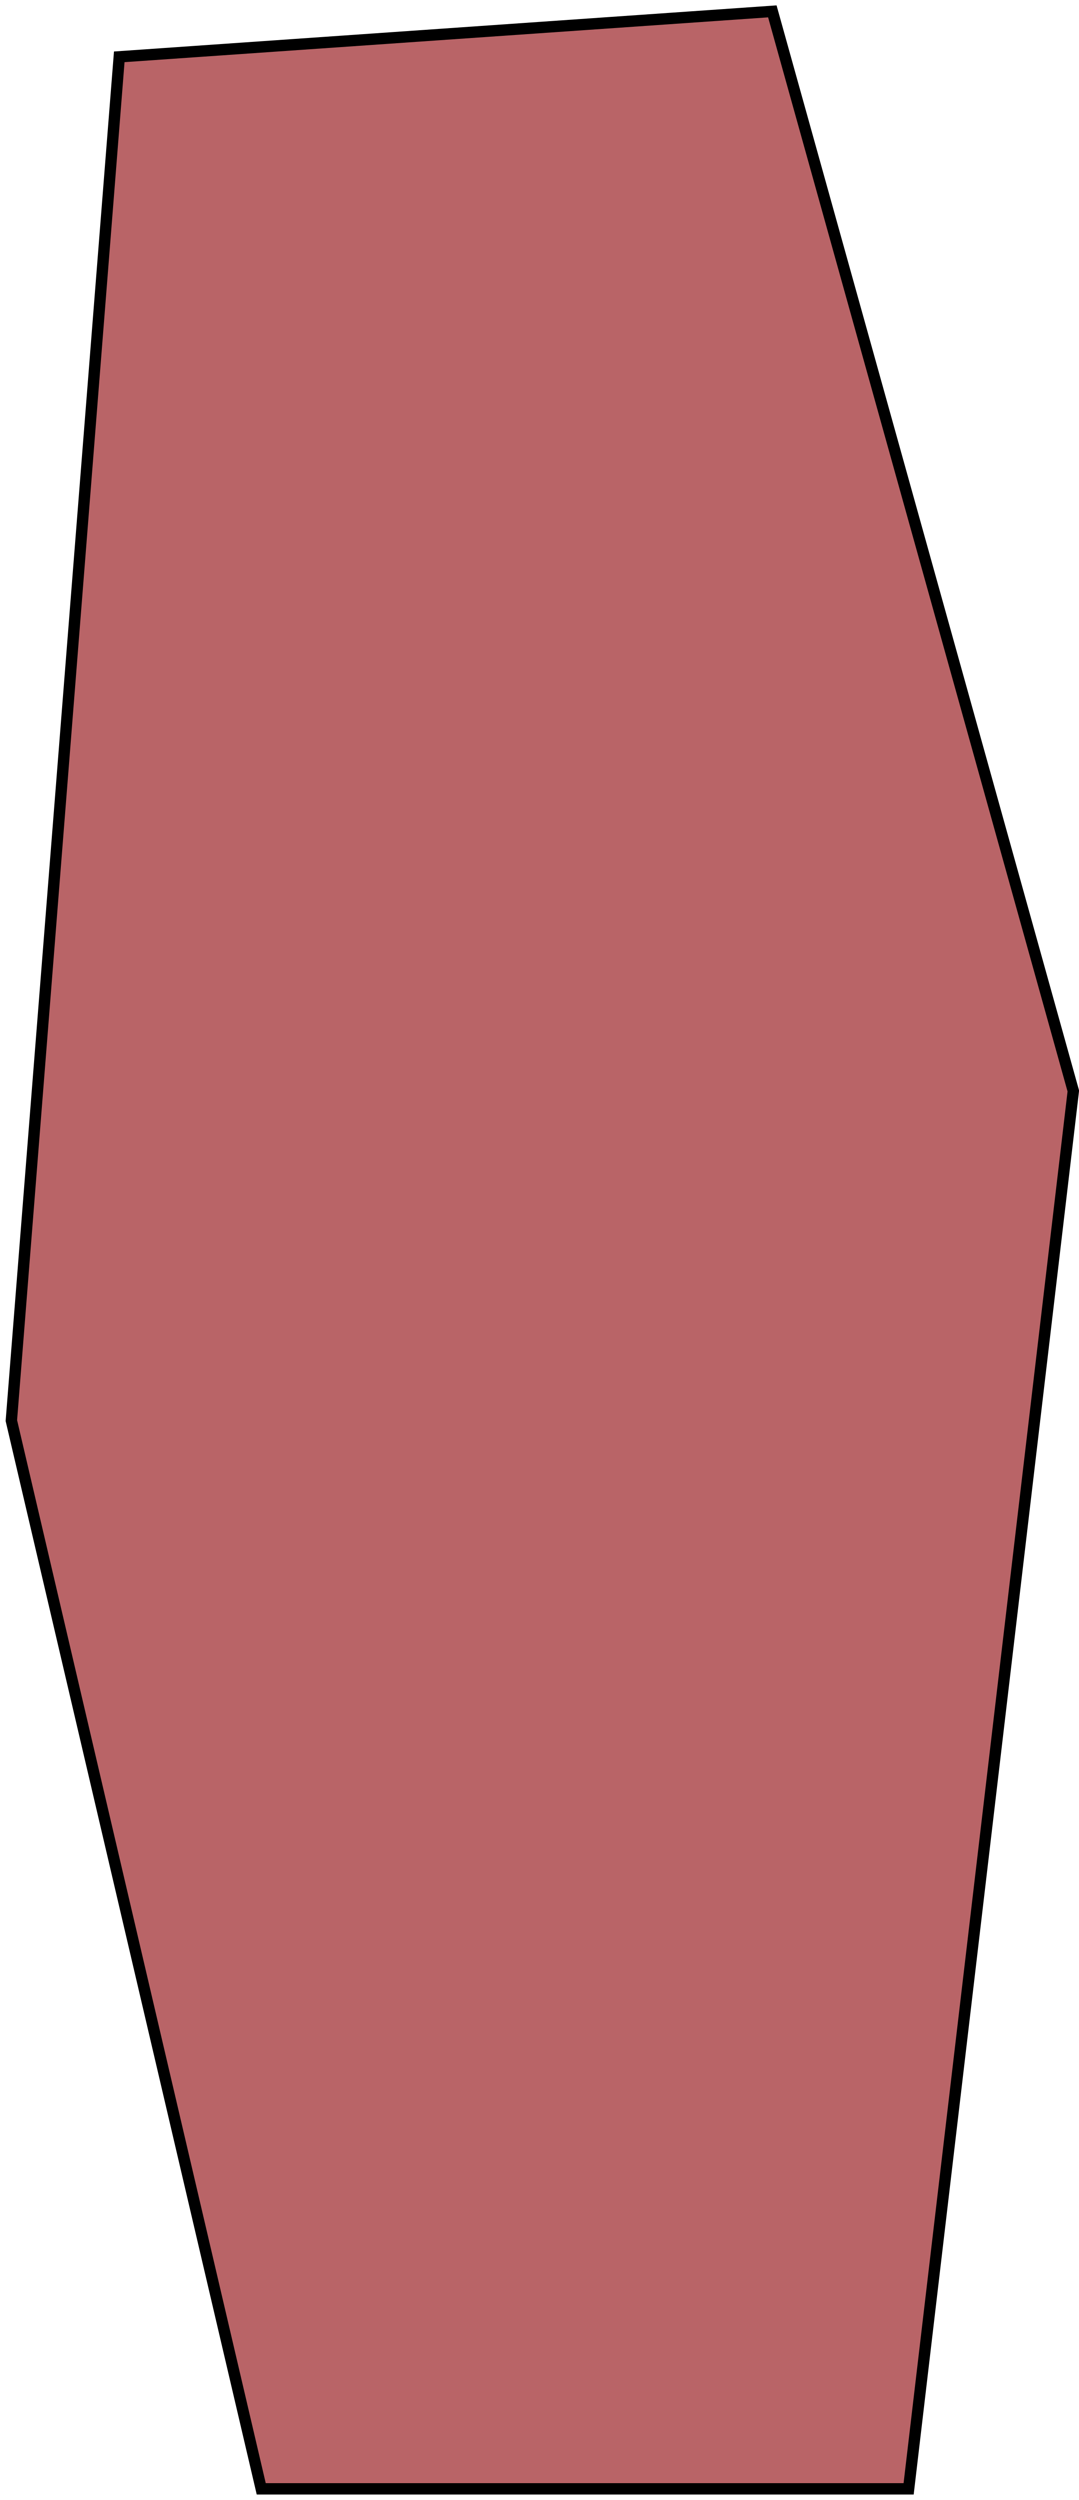 <?xml version="1.0" encoding="UTF-8"?> <svg xmlns="http://www.w3.org/2000/svg" width="95" height="220" viewBox="0 0 95 220" fill="none"><path d="M23 219L1 125L10.5 5L68 1L94.5 96L80 219H23Z" fill="#900B0F" fill-opacity="0.63" stroke="black"></path></svg> 